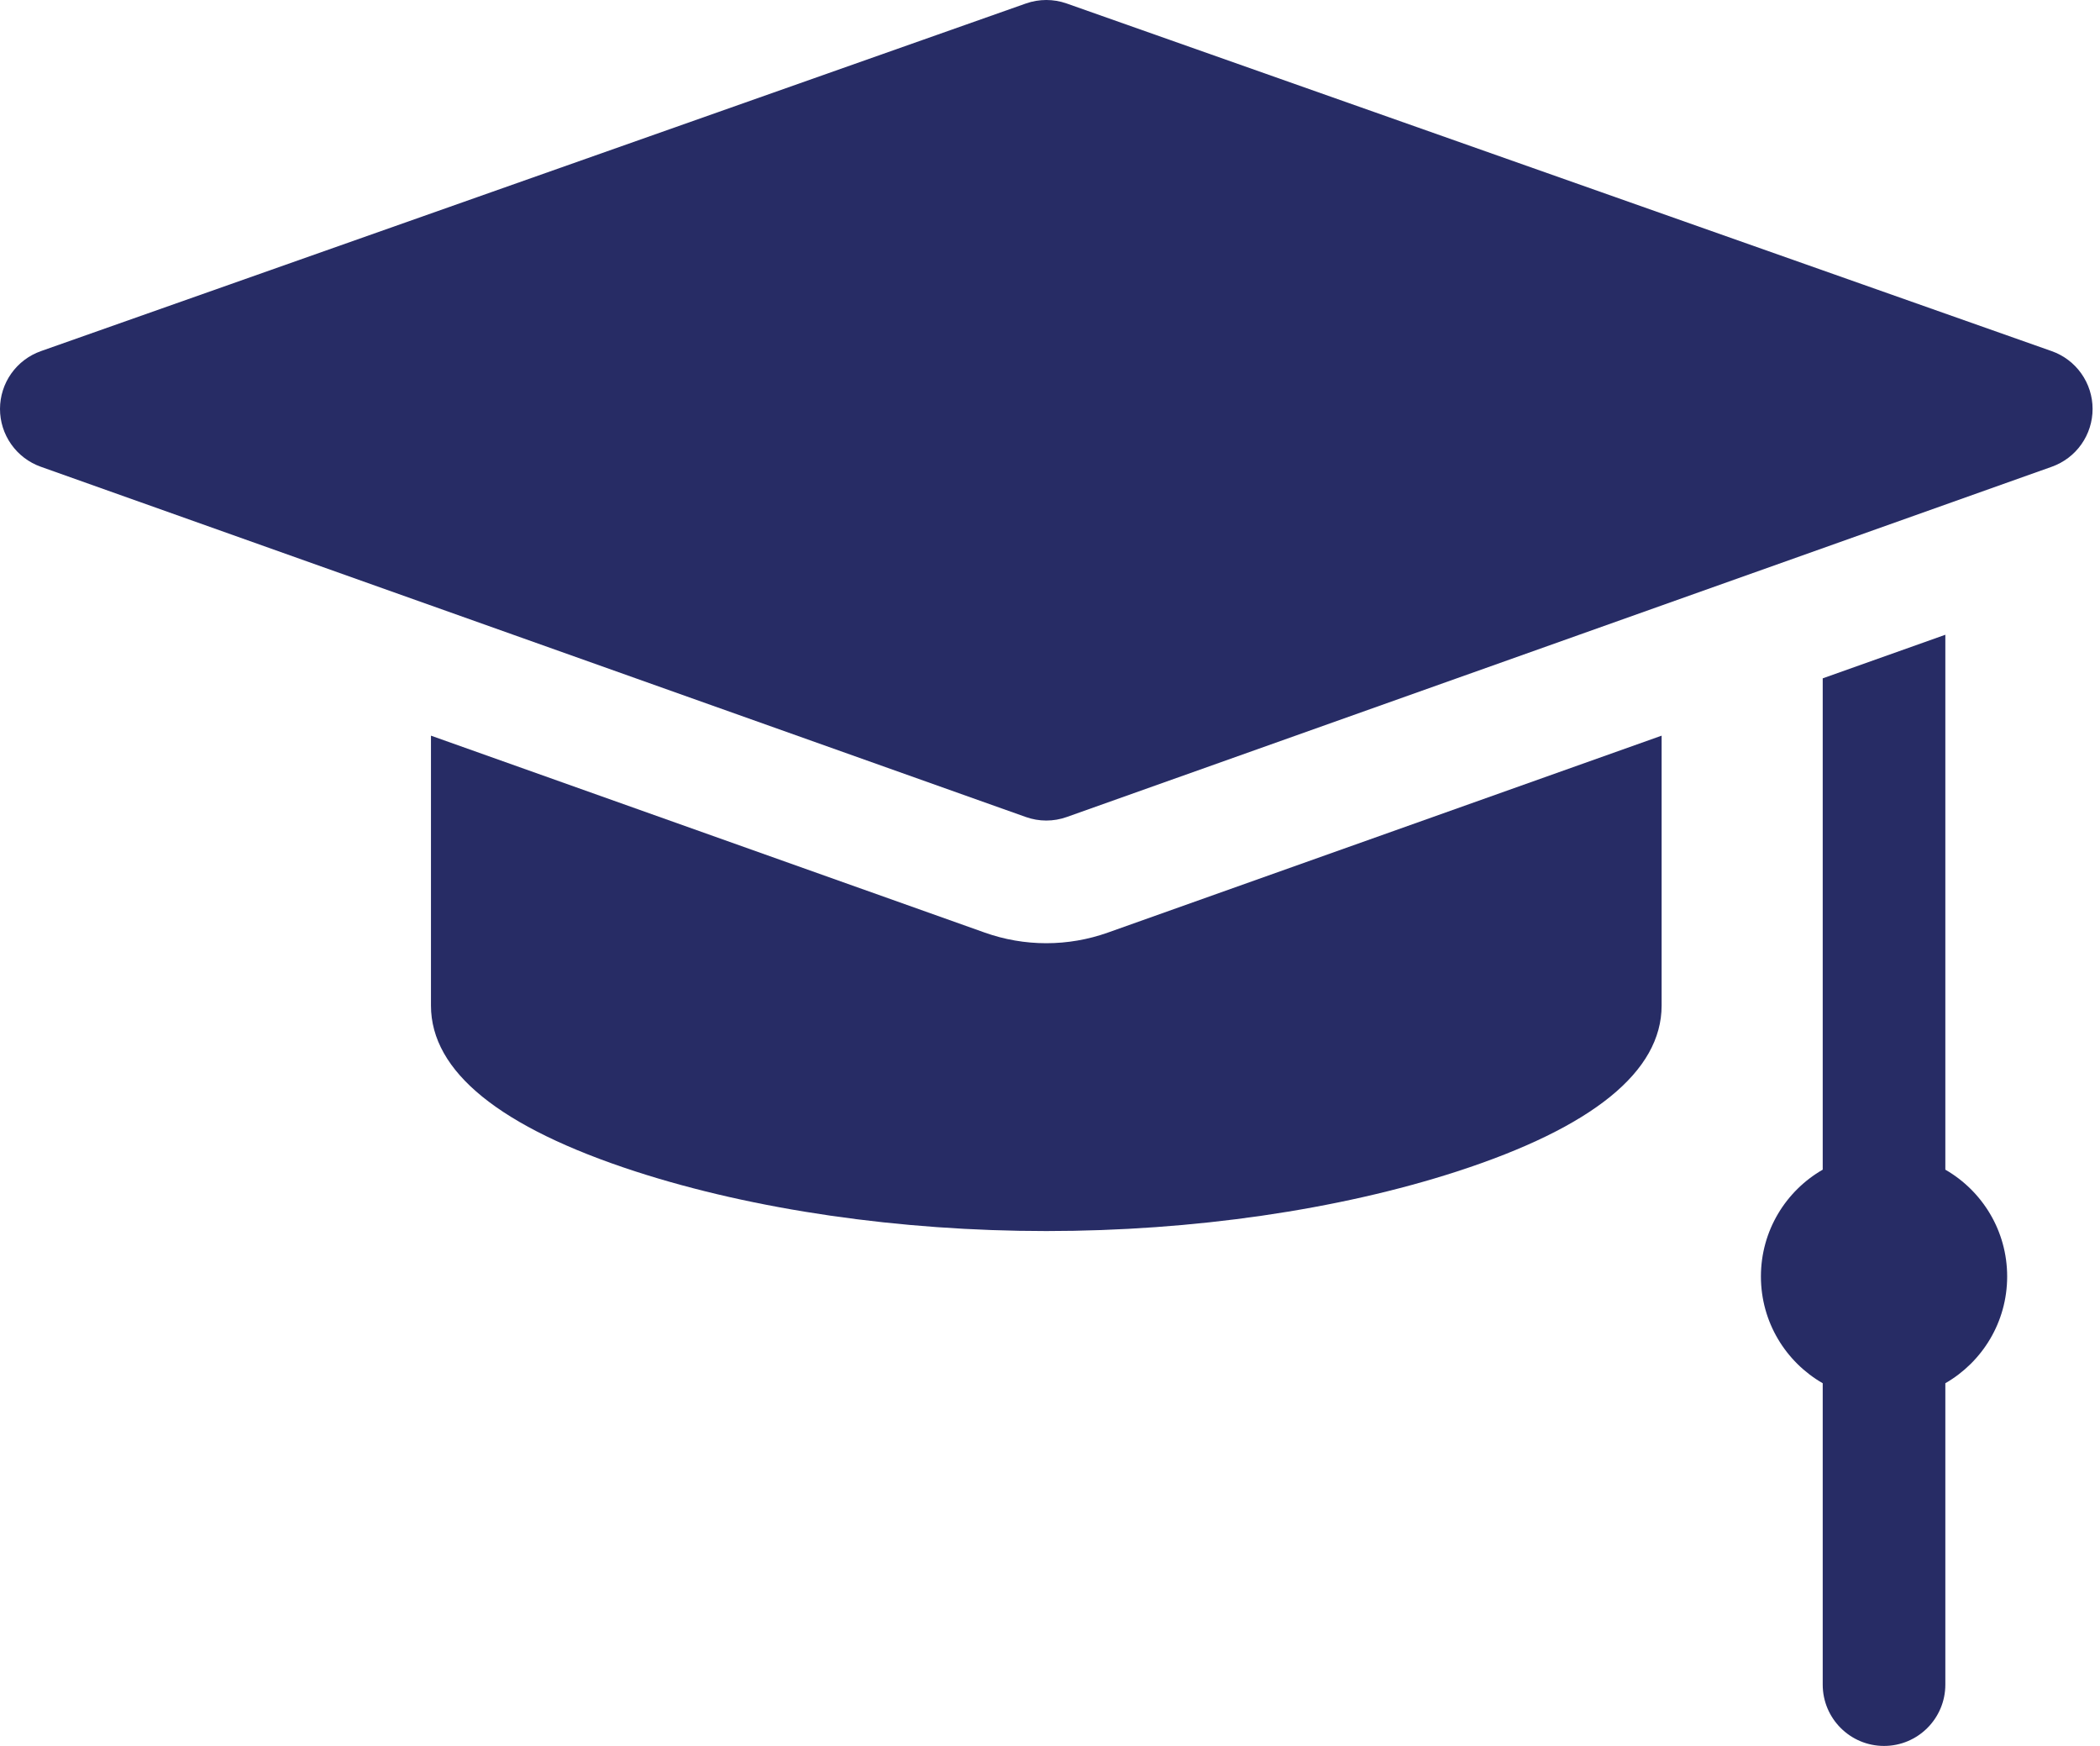 <svg width="77" height="64" viewBox="0 0 77 64" fill="none" xmlns="http://www.w3.org/2000/svg">
<path d="M75.228 12.871L39.112 0.128C38.628 -0.043 38.1 -0.043 37.616 0.128L1.5 12.871C1.062 13.026 0.682 13.312 0.414 13.691C0.145 14.07 0.001 14.524 1.62571e-06 14.988C-0.001 15.453 0.143 15.906 0.411 16.286C0.678 16.666 1.057 16.953 1.495 17.109L37.611 29.948C38.098 30.122 38.63 30.122 39.117 29.948L75.233 17.109C75.671 16.953 76.05 16.666 76.318 16.286C76.585 15.906 76.729 15.453 76.728 14.988C76.728 14.524 76.583 14.07 76.314 13.691C76.046 13.312 75.666 13.025 75.228 12.871ZM71.329 42.876V23.268L66.833 24.866V42.876C65.479 43.655 64.567 45.116 64.567 46.791C64.567 48.465 65.479 49.926 66.833 50.705V61.752C66.833 62.993 67.84 64 69.081 64C70.323 64 71.329 62.993 71.329 61.752V50.705C72.683 49.926 73.596 48.465 73.596 46.791C73.596 45.116 72.683 43.655 71.329 42.876Z" fill="#272C65"/>
<path d="M38.364 34.575C37.592 34.575 36.832 34.443 36.105 34.185L15.802 26.967V36.859C15.802 39.279 18.326 41.325 23.305 42.942C27.646 44.35 32.993 45.126 38.364 45.126C43.734 45.126 49.082 44.35 53.422 42.942C58.402 41.325 60.926 39.279 60.926 36.859V26.967L40.623 34.185C39.898 34.443 39.134 34.575 38.364 34.575Z" fill="#272C65"/>
</svg>
